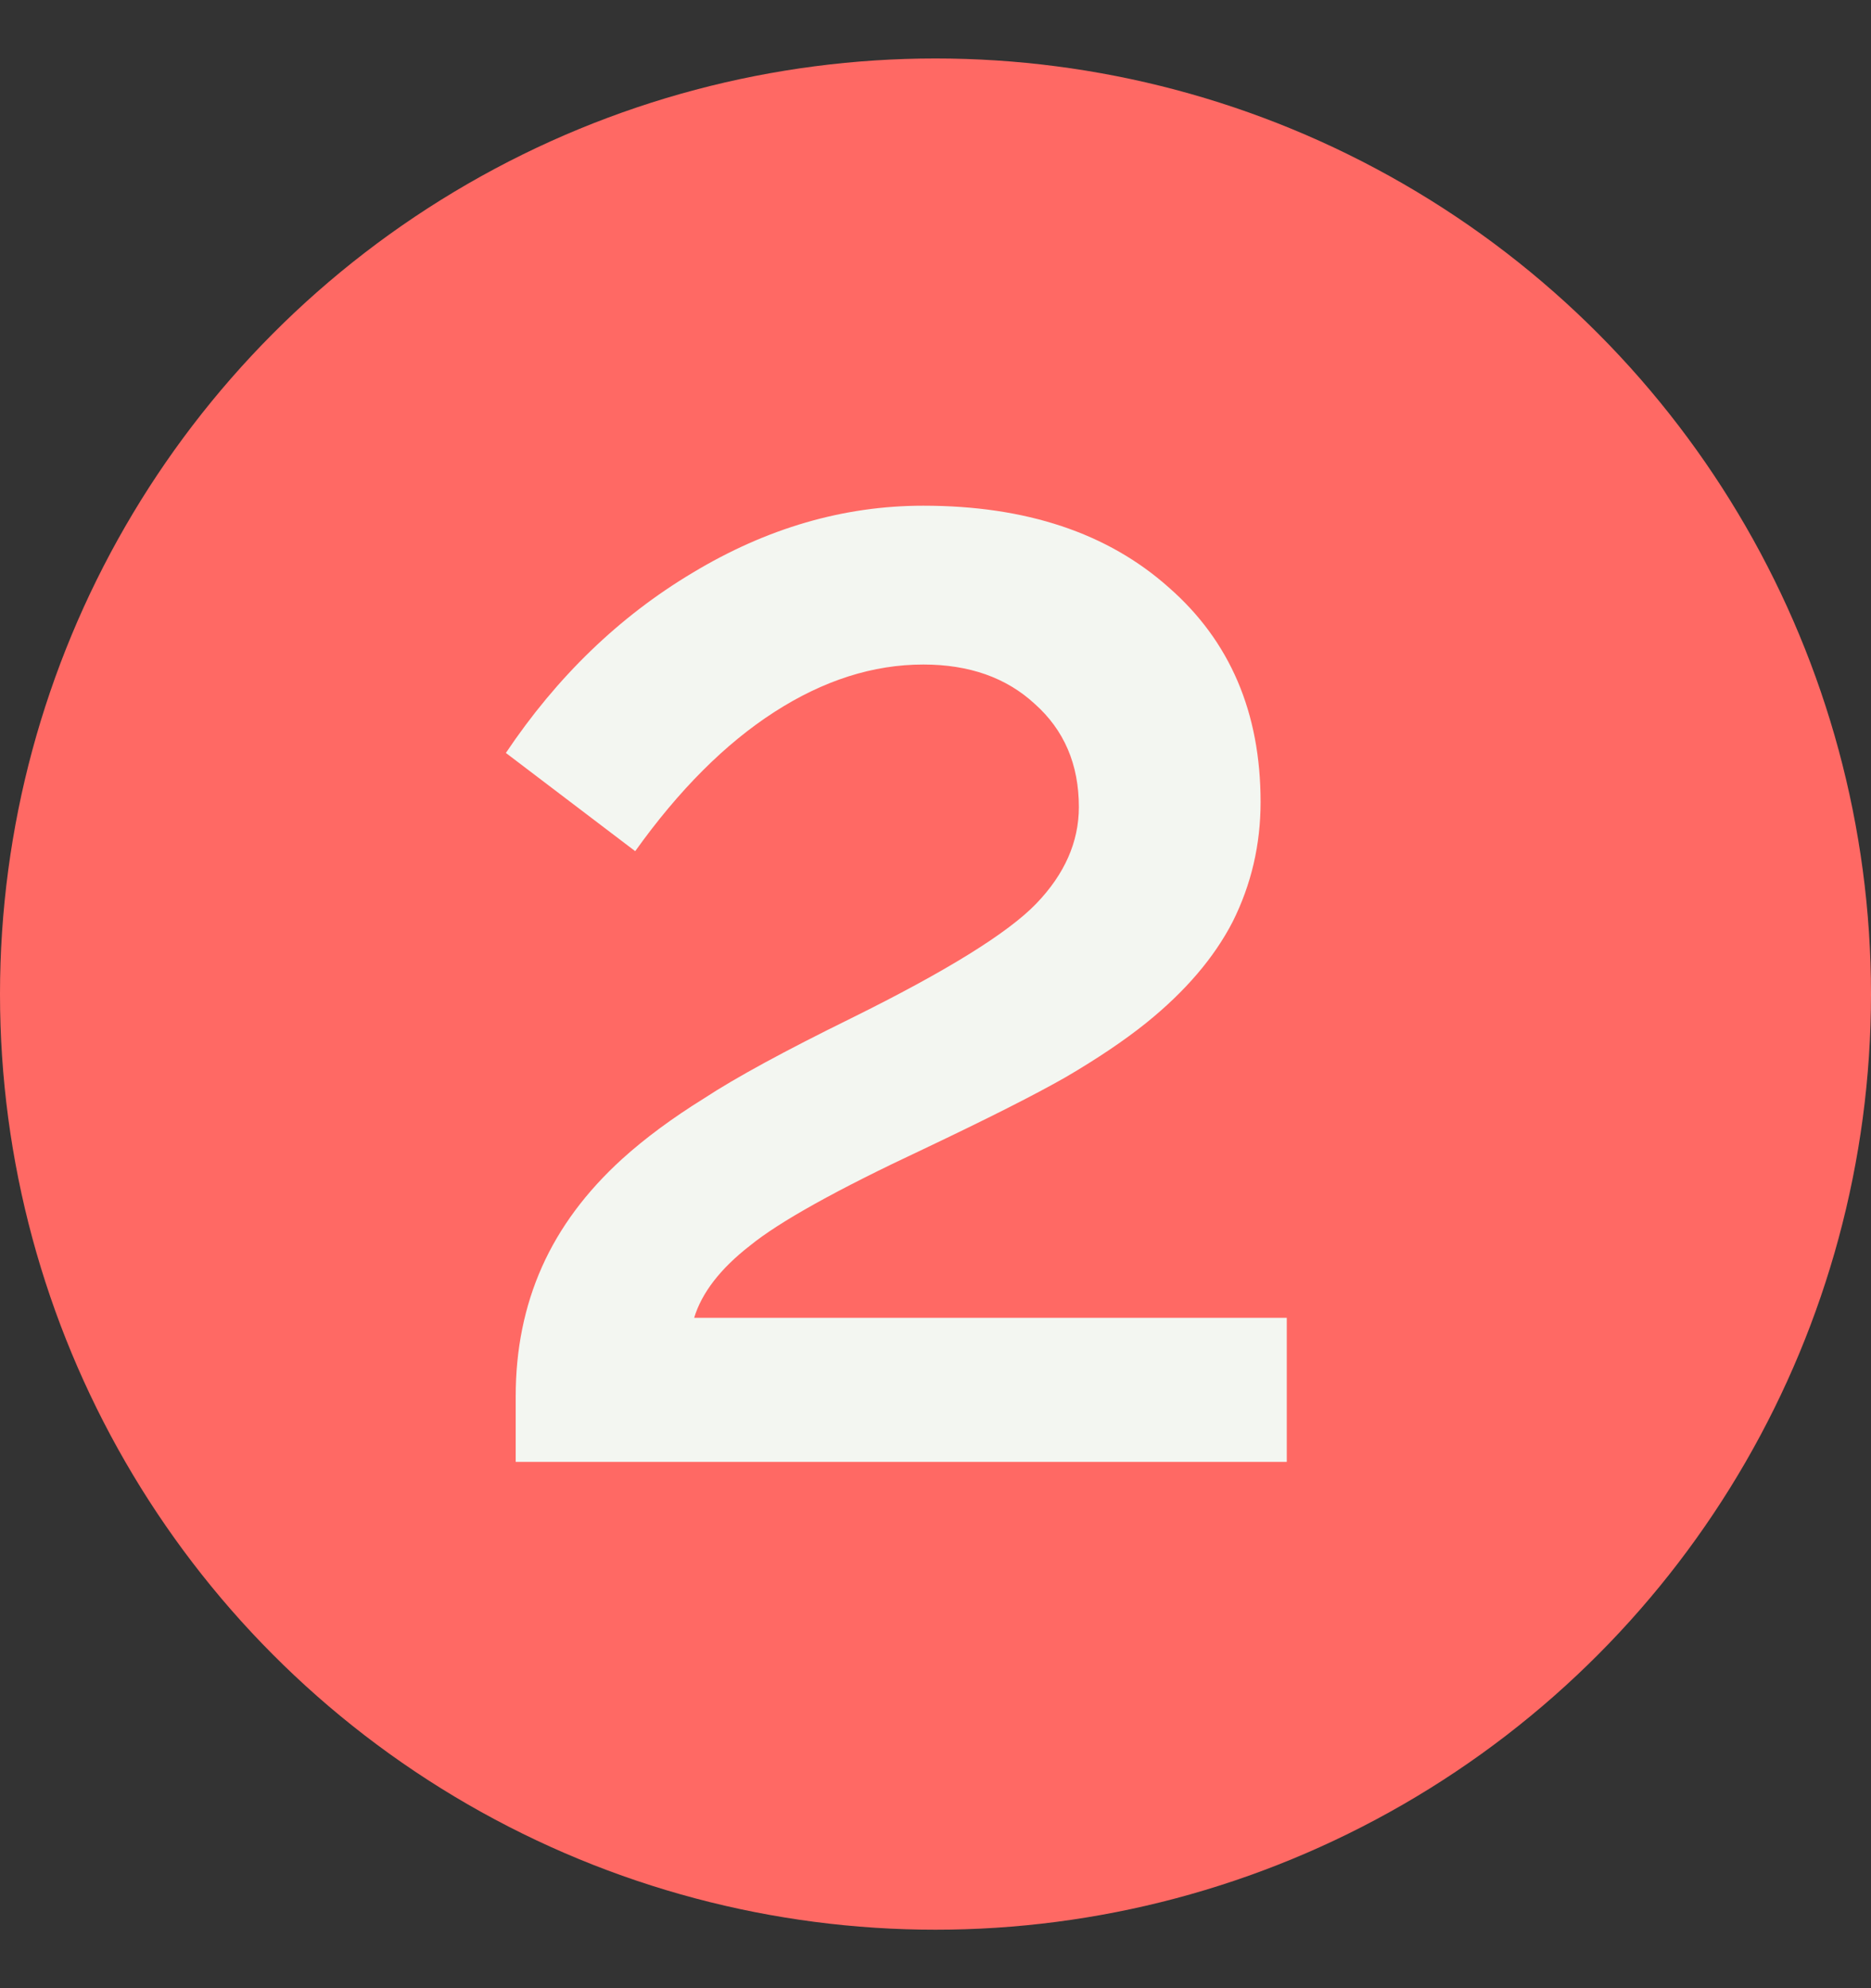 <svg width="32" height="34" viewBox="0 0 32 34" fill="none" xmlns="http://www.w3.org/2000/svg">
<rect x="0" y="0" width="32" height="34" fill="#333333" stroke="none"/>
<circle cx="16" cy="17" r="16" fill="#FF6964"/>
<path d="M15.792 11.364C14.933 11.364 14.084 11.635 13.244 12.176C12.404 12.717 11.611 13.511 10.864 14.556L8.652 12.876C9.529 11.569 10.593 10.543 11.844 9.796C13.113 9.031 14.429 8.648 15.792 8.648C17.547 8.648 18.947 9.115 19.992 10.048C21.037 10.963 21.56 12.185 21.56 13.716C21.56 14.444 21.401 15.125 21.084 15.76C20.767 16.376 20.272 16.955 19.6 17.496C19.227 17.795 18.769 18.103 18.228 18.42C17.705 18.719 16.893 19.129 15.792 19.652C14.317 20.343 13.328 20.893 12.824 21.304C12.32 21.696 12.003 22.107 11.872 22.536H22.008V25H8.82V23.88C8.82 23.077 8.969 22.34 9.268 21.668C9.567 20.996 10.024 20.38 10.64 19.82C11.032 19.465 11.499 19.12 12.04 18.784C12.581 18.429 13.421 17.972 14.56 17.412C16.184 16.609 17.239 15.956 17.724 15.452C18.209 14.948 18.452 14.397 18.452 13.8C18.452 13.072 18.2 12.484 17.696 12.036C17.211 11.588 16.576 11.364 15.792 11.364Z" fill="#F3F6F1"/>
</svg>
